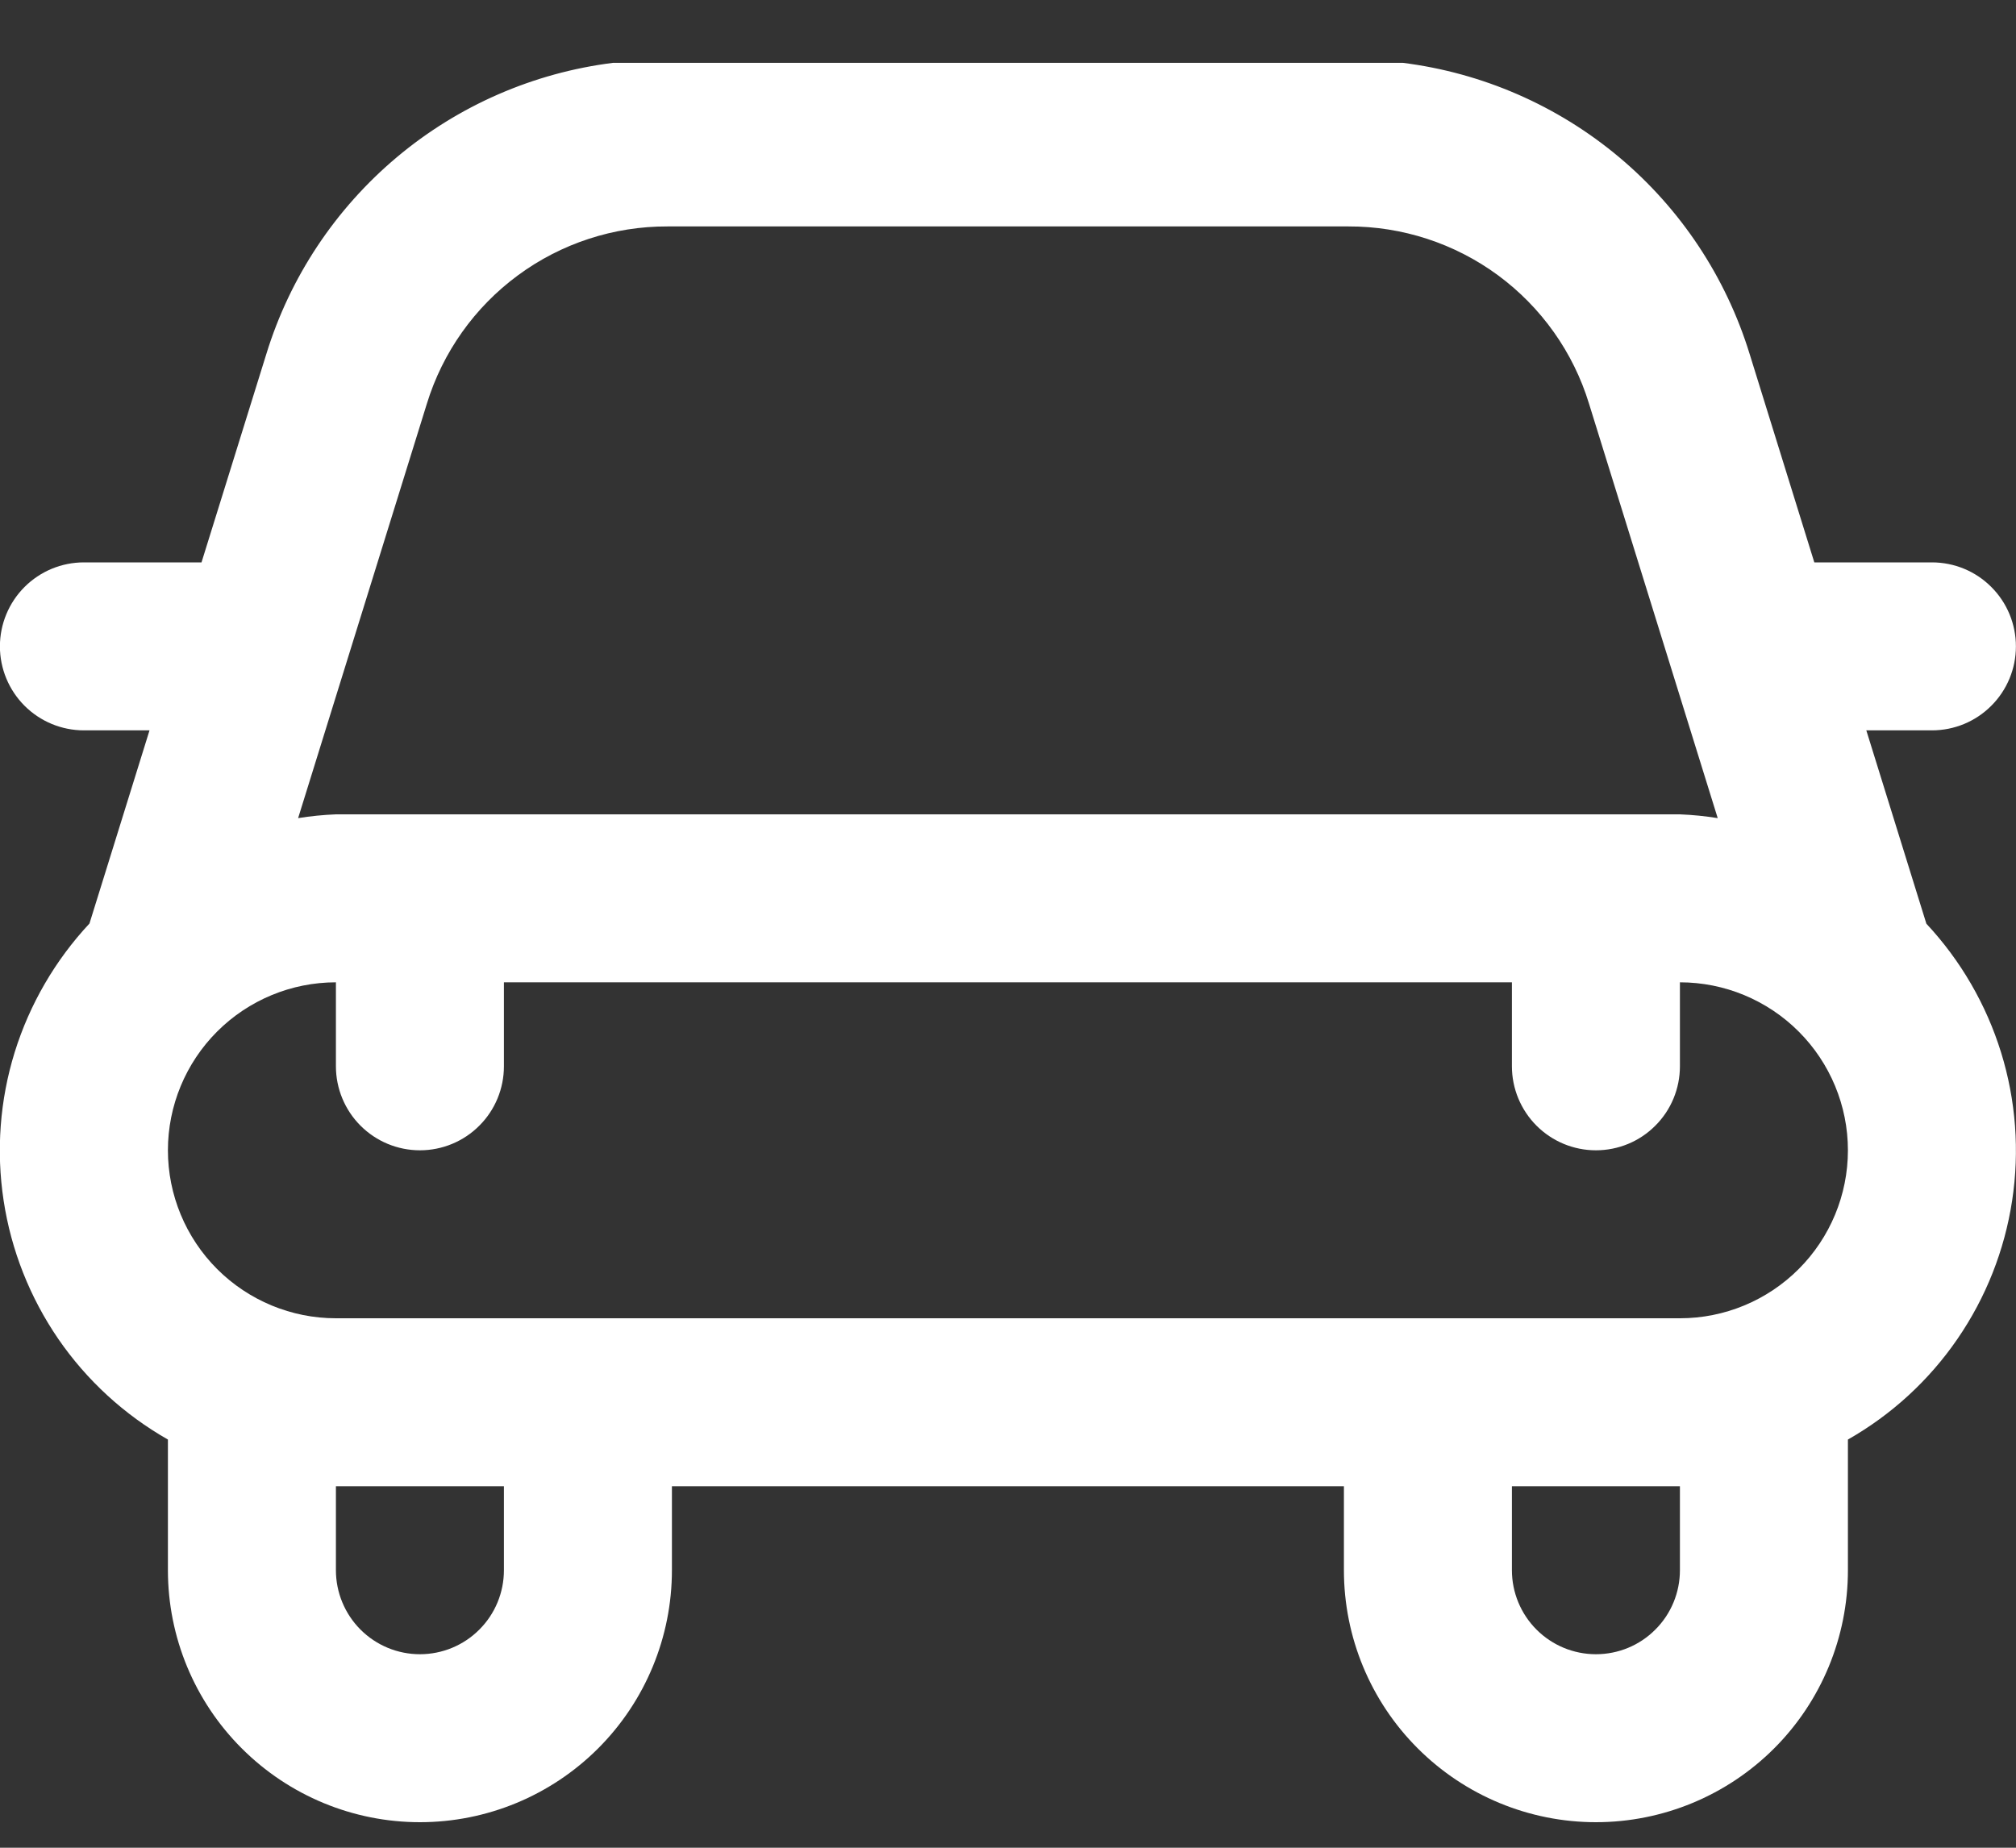 <?xml version="1.0" encoding="UTF-8"?> <svg xmlns="http://www.w3.org/2000/svg" width="24" height="22" viewBox="0 0 24 22" fill="none"><rect x="0" y="0" width="24" height="22" fill="#333333" stroke="none"/> <path d="M22.999 8.696C23.265 8.696 23.519 8.591 23.706 8.403C23.894 8.216 23.999 7.961 23.999 7.696C23.999 7.431 23.894 7.176 23.706 6.989C23.519 6.801 23.265 6.696 22.999 6.696H21.599L20.829 4.215C20.548 3.301 20.009 2.487 19.276 1.872C18.543 1.257 17.648 0.867 16.699 0.748C15.498 1.196 15.313 1.739 14.498 1.196C13.683 0.653 14.477 1.389 13.498 1.387L11.498 1.696C10.519 1.698 11.102 1.004 9.5 1.195C8.685 1.738 8.998 1.195 7.299 0.748C6.35 0.867 5.456 1.257 4.724 1.872C3.992 2.487 3.452 3.3 3.171 4.214L2.399 6.696H0.999C0.734 6.696 0.48 6.801 0.292 6.989C0.105 7.176 -0.001 7.431 -0.001 7.696C-0.001 7.961 0.105 8.216 0.292 8.403C0.48 8.591 0.734 8.696 0.999 8.696H1.78L1.065 10.996C0.657 11.433 0.353 11.957 0.175 12.528C-0.002 13.099 -0.047 13.703 0.043 14.294C0.133 14.886 0.356 15.449 0.694 15.942C1.033 16.435 1.479 16.844 1.999 17.14V18.696C1.999 19.492 2.315 20.255 2.878 20.817C3.441 21.38 4.204 21.696 4.999 21.696C5.795 21.696 6.558 21.38 7.121 20.817C7.683 20.255 7.999 19.492 7.999 18.696V17.696H15.999V18.696C15.999 19.492 16.315 20.255 16.878 20.817C17.441 21.38 18.204 21.696 18.999 21.696C19.795 21.696 20.558 21.38 21.121 20.817C21.683 20.255 21.999 19.492 21.999 18.696V17.14C22.519 16.844 22.965 16.435 23.303 15.942C23.642 15.449 23.864 14.886 23.954 14.295C24.044 13.704 23.999 13.101 23.822 12.53C23.645 11.959 23.341 11.435 22.933 10.998L22.218 8.696H22.999ZM11.498 1.696C11.918 1.697 11.616 2.023 12 2.195C12.384 2.368 15.498 1.696 16.699 0.748H7.299C7.498 1.196 10.367 2.044 10.751 1.872L11.498 1.696ZM5.082 4.806C5.27 4.194 5.65 3.658 6.166 3.278C6.681 2.898 7.306 2.694 7.946 2.696H16.052C16.693 2.694 17.318 2.898 17.834 3.278C18.349 3.658 18.73 4.194 18.917 4.807L20.449 9.741C20.3 9.717 20.15 9.702 19.999 9.696H3.999C3.849 9.702 3.698 9.717 3.549 9.741L5.082 4.806ZM5.999 18.696C5.999 18.961 5.894 19.216 5.706 19.403C5.519 19.591 5.264 19.696 4.999 19.696C4.734 19.696 4.48 19.591 4.292 19.403C4.105 19.216 3.999 18.961 3.999 18.696V17.696H5.999V18.696ZM19.999 18.696C19.999 18.961 19.894 19.216 19.706 19.403C19.519 19.591 19.265 19.696 18.999 19.696C18.734 19.696 18.48 19.591 18.292 19.403C18.105 19.216 17.999 18.961 17.999 18.696V17.696H19.999V18.696ZM19.999 15.696H3.999C3.469 15.696 2.96 15.485 2.585 15.11C2.21 14.735 1.999 14.226 1.999 13.696C1.999 13.166 2.21 12.657 2.585 12.282C2.96 11.907 3.469 11.696 3.999 11.696V12.696C3.999 12.961 4.105 13.216 4.292 13.403C4.48 13.591 4.734 13.696 4.999 13.696C5.264 13.696 5.519 13.591 5.706 13.403C5.894 13.216 5.999 12.961 5.999 12.696V11.696H17.999V12.696C17.999 12.961 18.105 13.216 18.292 13.403C18.48 13.591 18.734 13.696 18.999 13.696C19.265 13.696 19.519 13.591 19.706 13.403C19.894 13.216 19.999 12.961 19.999 12.696V11.696C20.53 11.696 21.038 11.907 21.413 12.282C21.788 12.657 21.999 13.166 21.999 13.696C21.999 14.226 21.788 14.735 21.413 15.11C21.038 15.485 20.53 15.696 19.999 15.696Z" fill="white"></path> </svg> 